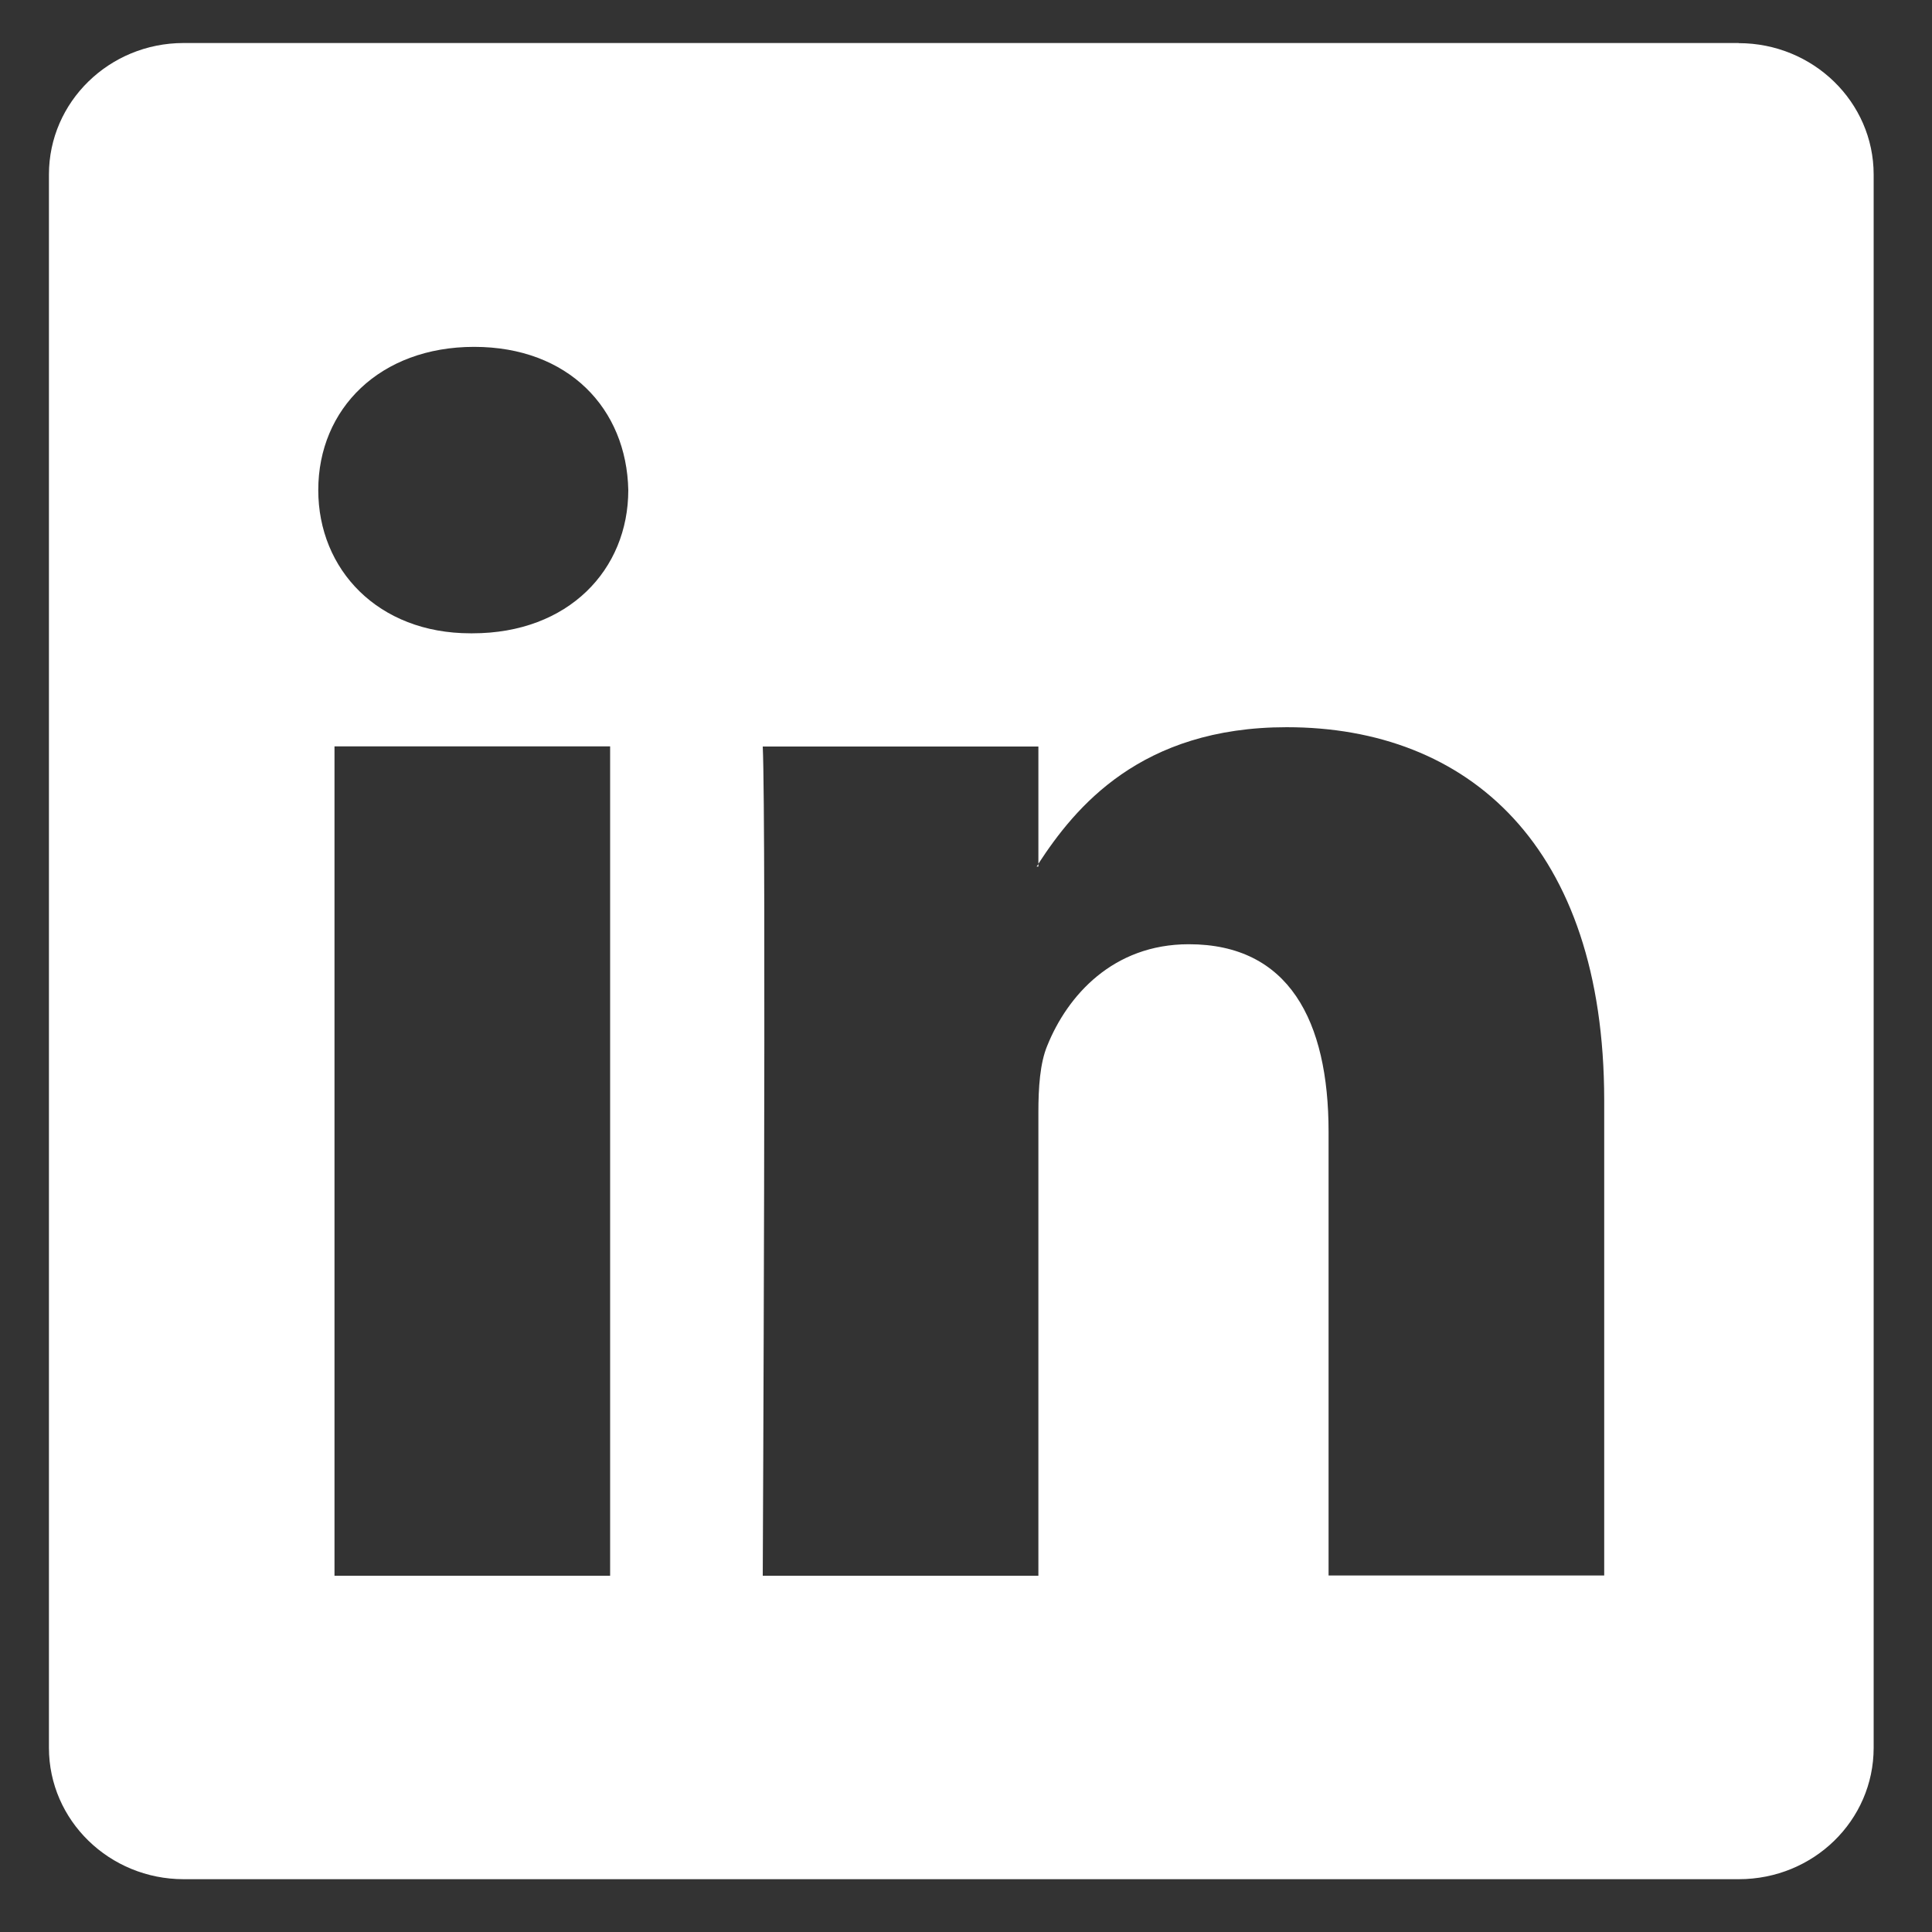 <svg xmlns="http://www.w3.org/2000/svg" width="15" height="15" viewBox="0 0 15 15"><rect x="0" y="0" width="15" height="15" fill="#333333" stroke="none"/><g fill="#FFF"><path d="M8.062 6.73v-.022c-.003.007-.01.014-.014.02h.014z"/><path d="M13.5.334H1.425C.848.334.38.792.38 1.354V13.57c0 .564.47 1.02 1.046 1.02H13.5c.58 0 1.047-.456 1.047-1.02V1.355c0-.563-.47-1.02-1.048-1.02zm-8.763 11.9h-2.14V5.795h2.14v6.437zm-1.07-7.317h-.014c-.718 0-1.182-.495-1.182-1.112 0-.632.48-1.112 1.21-1.112.733 0 1.184.48 1.197 1.112 0 .617-.463 1.112-1.21 1.112zm8.788 7.315h-2.14V8.788c0-.866-.31-1.457-1.085-1.457-.59 0-.942.4-1.098.785-.058.137-.07.33-.07.52v3.598h-2.14s.028-5.834 0-6.438h2.14v.91c.285-.437.792-1.06 1.928-1.06 1.408 0 2.464.92 2.465 2.895v3.692z"/></g></svg>
